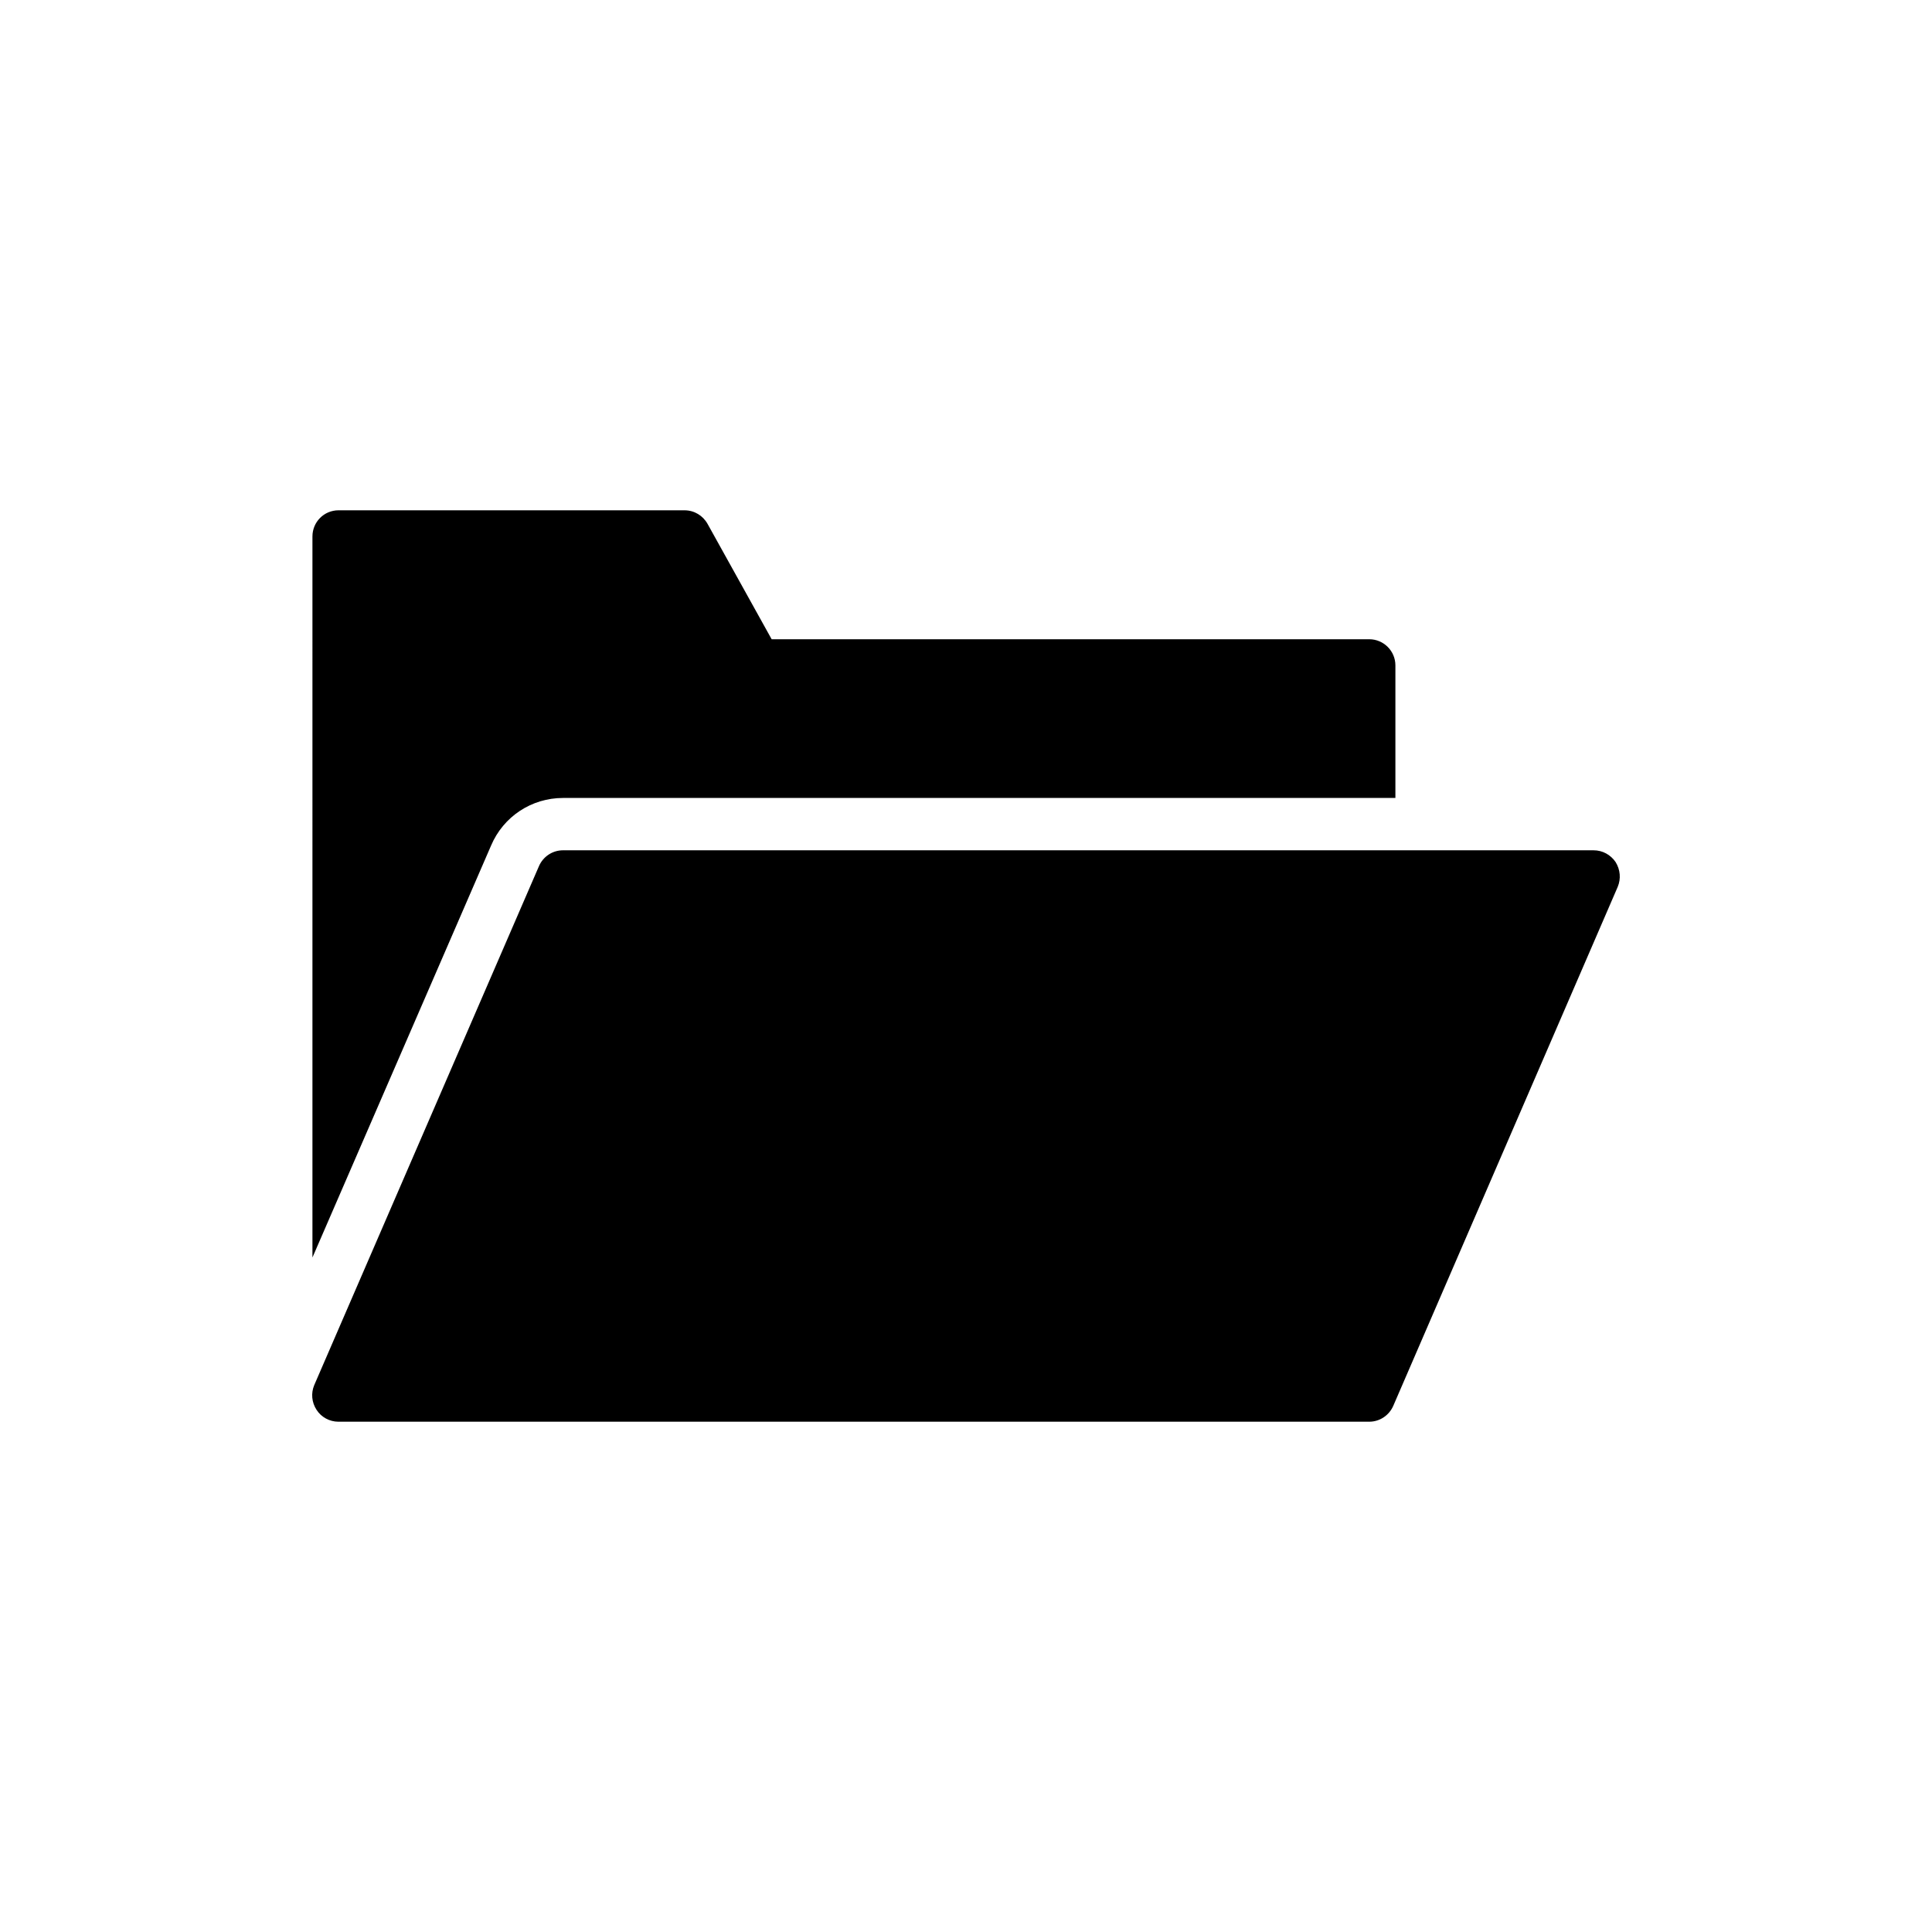 <?xml version="1.0" encoding="UTF-8"?>
<!-- Uploaded to: ICON Repo, www.iconrepo.com, Generator: ICON Repo Mixer Tools -->
<svg fill="#000000" width="800px" height="800px" version="1.1" viewBox="144 144 512 512" xmlns="http://www.w3.org/2000/svg">
 <g>
  <path d="m226.8 477.25 47.336-109.16c3.258-7.699 10.742-12.621 19.059-12.621h220.6v-35.133c0-3.82-3.117-6.93-6.93-6.93h-158.37l-16.98-30.562c-1.242-2.219-3.535-3.609-6.098-3.609l-91.688-0.004c-3.887 0-6.93 3.125-6.93 6.93z"/>
  <path d="m227.91 517.65c1.246 1.941 3.465 3.117 5.746 3.117h273.21c2.766 0 5.266-1.664 6.375-4.227l59.465-137.5c0.902-2.156 0.691-4.574-0.555-6.586-1.324-1.941-3.465-3.117-5.828-3.117h-273.13c-2.773 0-5.273 1.664-6.375 4.227l-59.539 137.5c-0.902 2.148-0.688 4.578 0.629 6.586z"/>
 </g>
</svg>